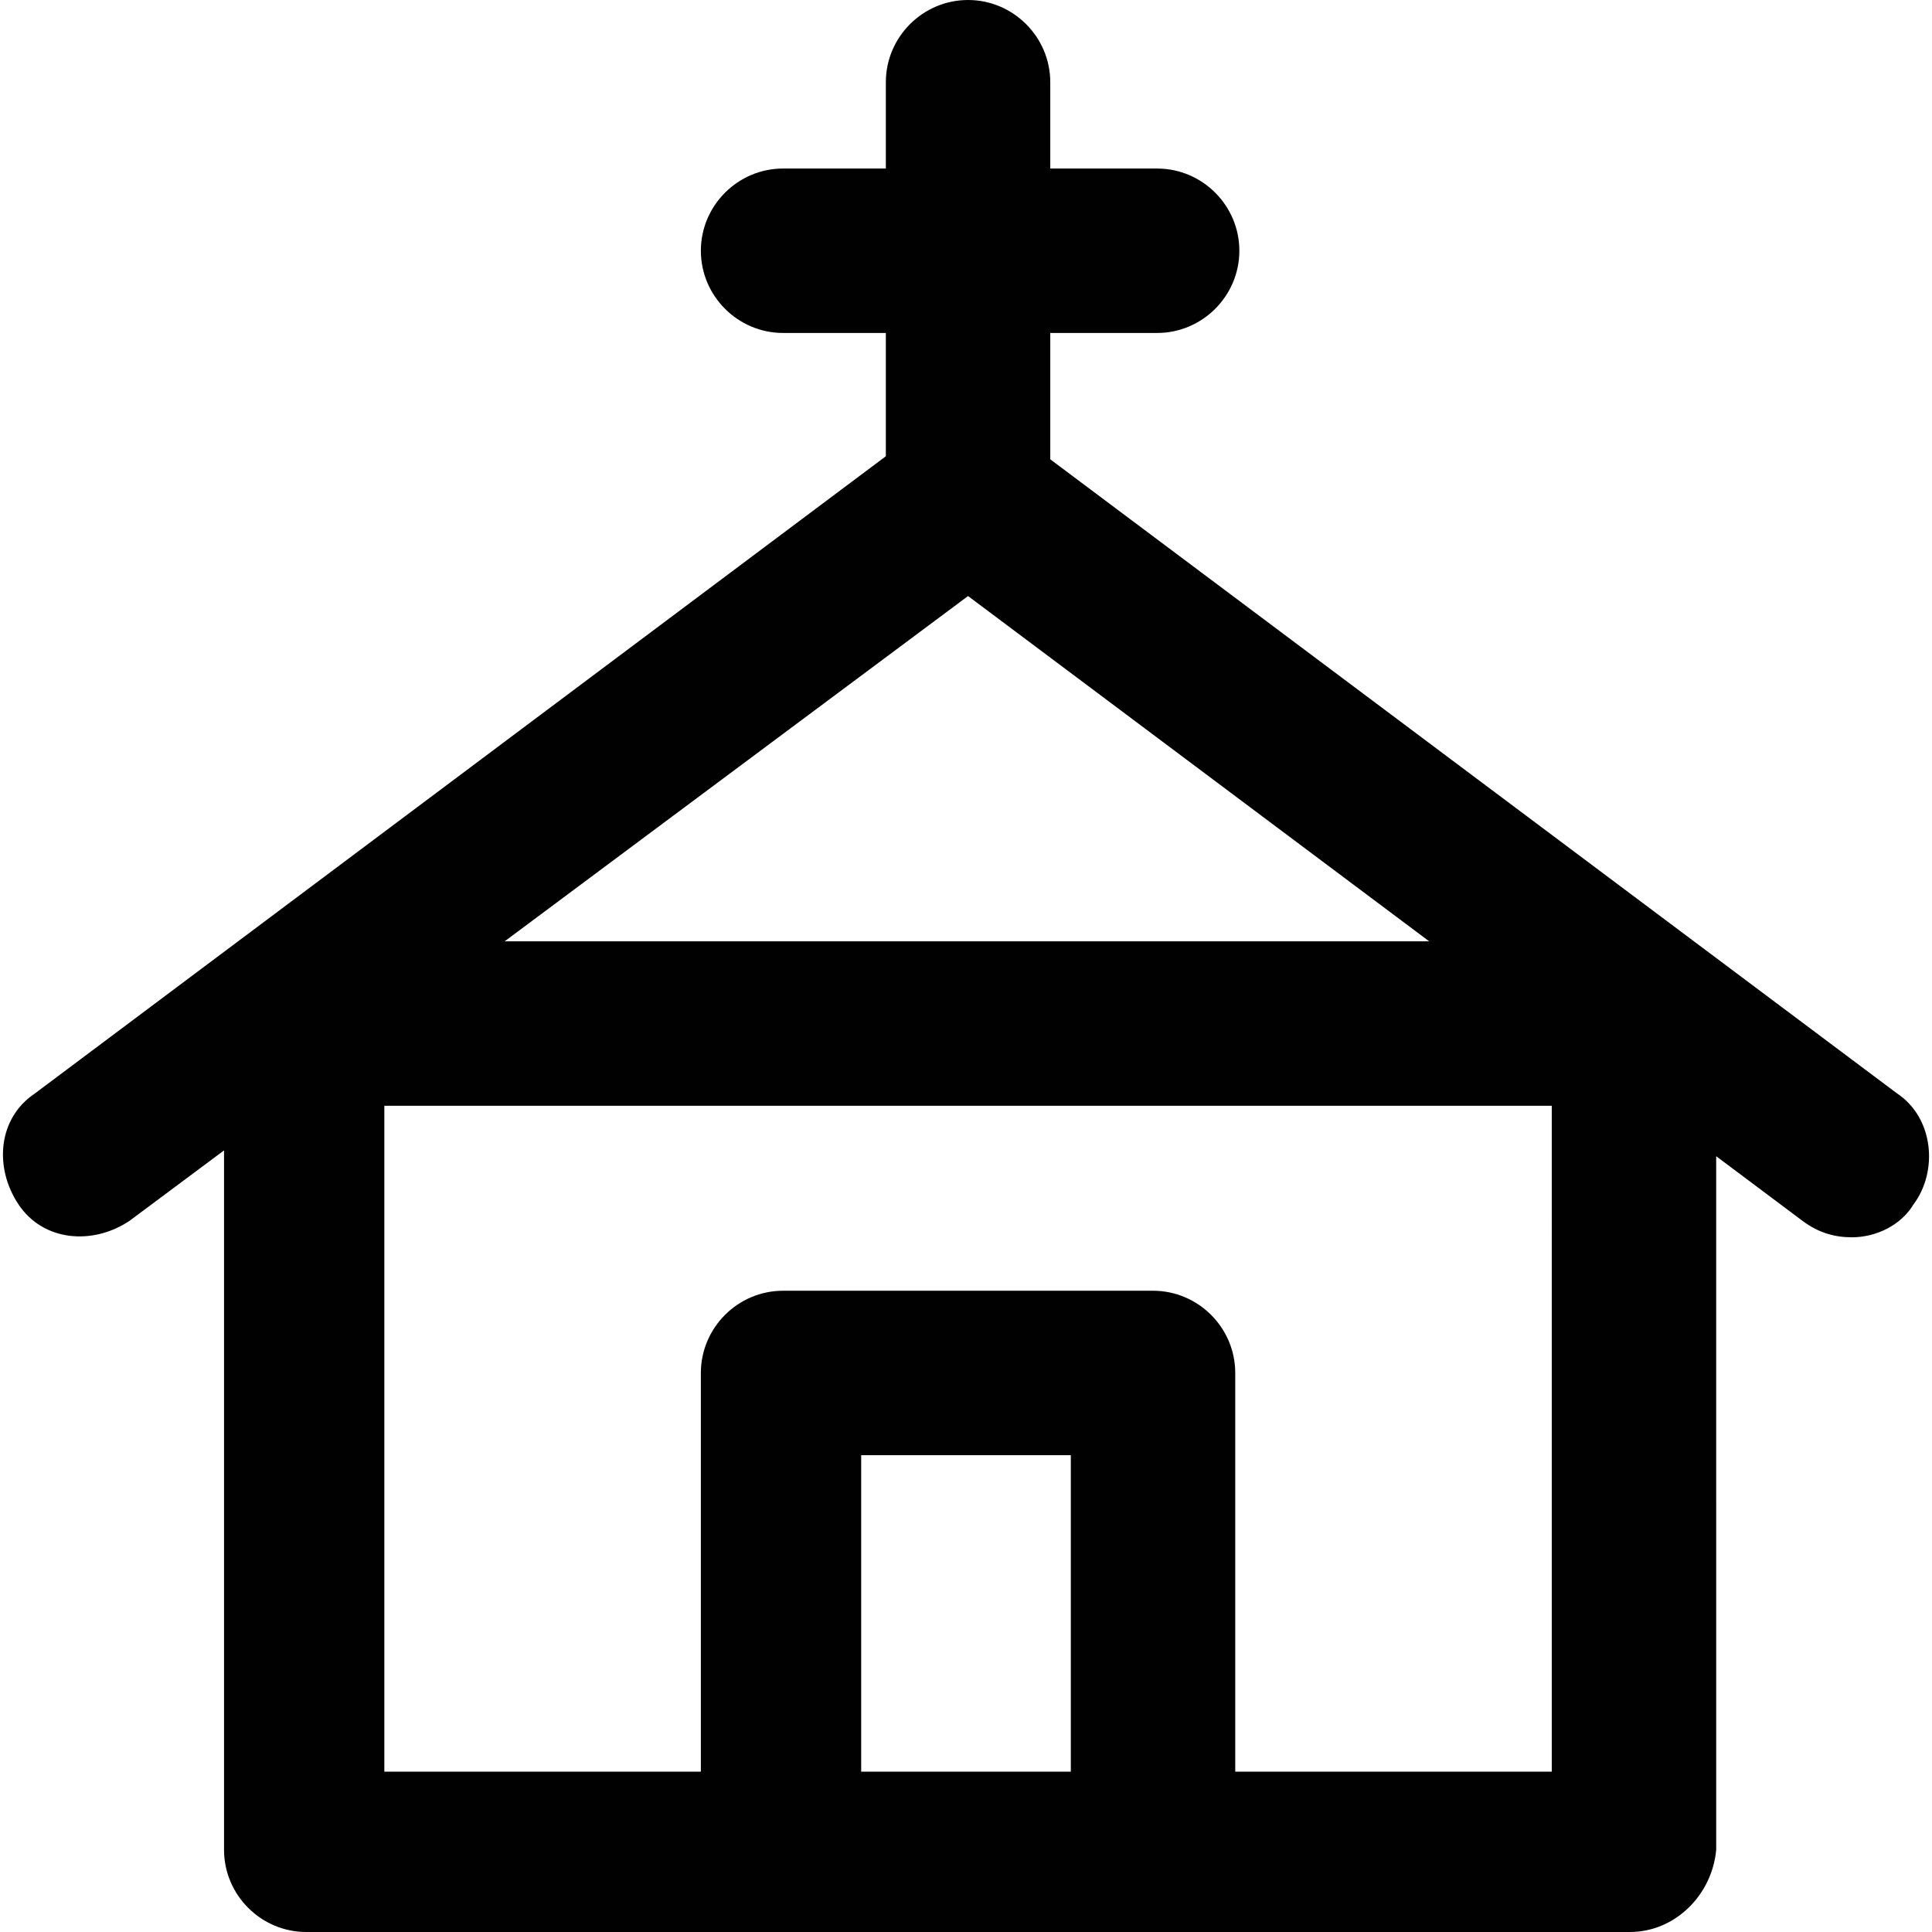 <?xml version="1.0" encoding="iso-8859-1"?>
<!-- Uploaded to: SVG Repo, www.svgrepo.com, Generator: SVG Repo Mixer Tools -->
<svg height="800px" width="800px" version="1.1" id="Layer_1" xmlns="http://www.w3.org/2000/svg" xmlns:xlink="http://www.w3.org/1999/xlink" 
	 viewBox="0 0 512 512" xml:space="preserve">
<g>
	<g>
		<path style="fill:#010101;" d="M502.74,289.77L278.332,121.725V88.238h28.323c11.983,0,21.787-9.804,21.787-21.787
			c0-11.983-9.804-21.787-21.787-21.787h-28.323V21.787C278.332,9.804,268.528,0,256.545,0s-21.787,9.804-21.787,21.787v22.877
			h-27.234c-11.983,0-21.787,9.804-21.787,21.787c0,11.983,9.804,21.787,21.787,21.787h27.234v32.671L9.26,289.77
			c-9.804,6.536-10.894,19.609-4.357,29.413c6.536,9.804,19.609,10.894,29.413,4.357l25.055-18.669v185.341
			c0,11.983,9.804,21.787,21.787,21.787h126.366h98.043h126.366c11.983,0,21.787-9.804,22.877-21.787V306.411l22.877,17.129
			c4.357,3.268,8.715,4.357,13.072,4.357c6.536,0,13.072-3.268,16.34-8.715C513.634,310.468,512.545,296.306,502.74,289.77z
			 M228.221,469.515v-83.881h55.557v83.881H228.221z M411.234,469.515h-83.881V363.847c0-11.983-9.804-21.787-21.787-21.787h-98.043
			c-11.983,0-21.787,9.804-21.787,21.787v105.668h-83.881V293.038h309.379V469.515z M133.733,249.464l122.811-91.506l122.209,91.506
			H133.733z"/>
	</g>
</g>
</svg>